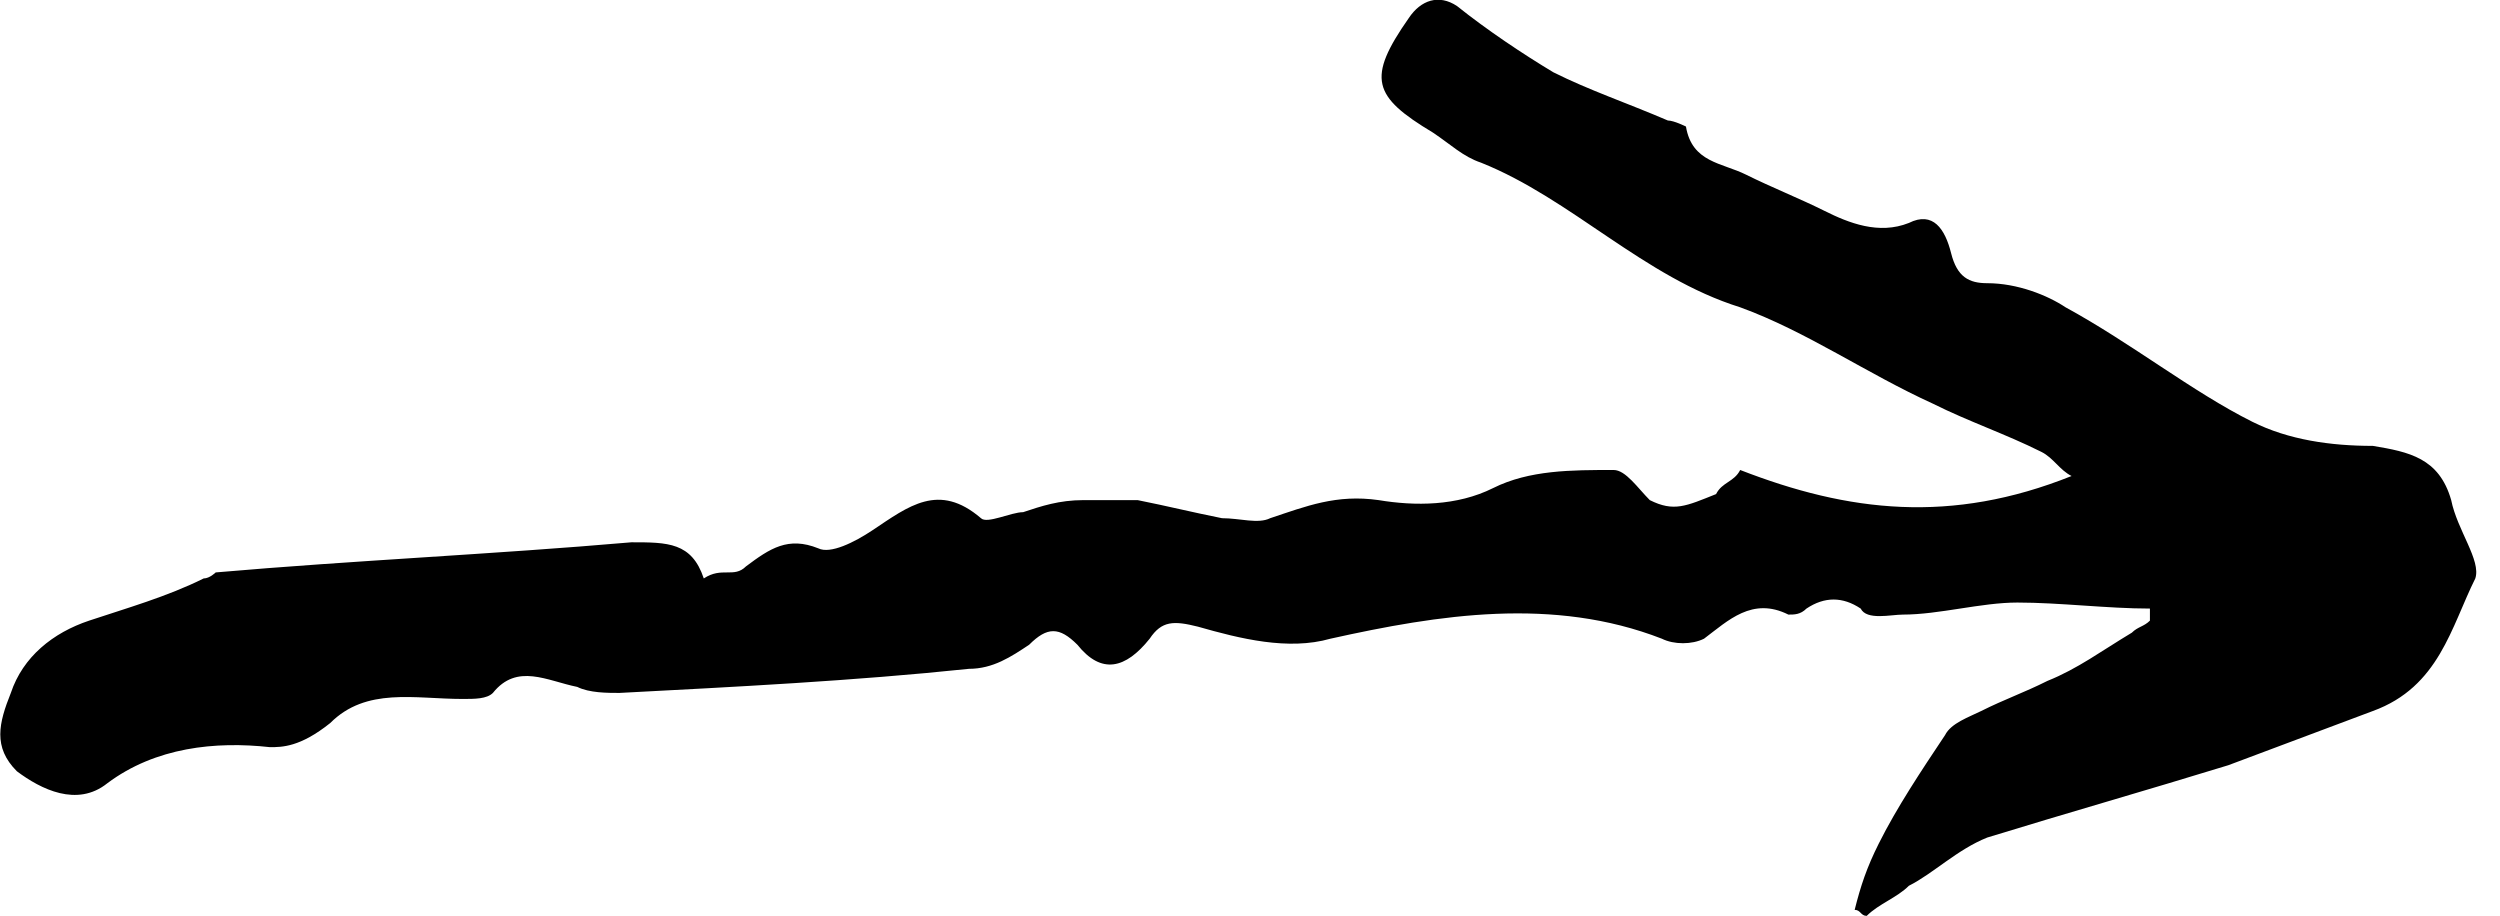 <?xml version="1.0" encoding="UTF-8"?>
<svg id="Layer_1" xmlns="http://www.w3.org/2000/svg" version="1.1" viewBox="0 0 41.49 15.2">
  <!-- Generator: Adobe Illustrator 29.5.0, SVG Export Plug-In . SVG Version: 2.1.0 Build 137)  -->
  <path d="M11.68,9.6c.3-.2.5,0,.7-.2.4-.3.7-.5,1.2-.3.2.1.6-.1.9-.3.6-.4,1.1-.8,1.8-.2.1.1.5-.1.7-.1.3-.1.6-.2,1-.2h.9c.5.1.9.2,1.4.3.3,0,.6.1.8,0,.6-.2,1.1-.4,1.8-.3.6.1,1.3.1,1.9-.2.6-.3,1.3-.3,2-.3.2,0,.4.3.6.5.4.2.6.1,1.1-.1.1-.2.3-.2.4-.4,1.8.7,3.5.9,5.5.1-.2-.1-.3-.3-.5-.4-.6-.3-1.2-.5-1.8-.8-1.1-.5-2.1-1.2-3.2-1.6-1.6-.5-2.8-1.8-4.3-2.4-.3-.1-.5-.3-.8-.5-1-.6-1.1-.9-.4-1.9.2-.3.5-.4.8-.2.5.4,1.1.8,1.6,1.1.6.3,1.2.5,1.9.8.1,0,.3.1.3.1.1.6.6.6,1,.8.4.2.9.4,1.3.6s.9.4,1.4.2c.4-.2.6.1.7.5.1.4.3.5.6.5.5,0,1,.2,1.3.4,1.1.6,2.1,1.4,3.1,1.9.6.3,1.3.4,2,.4.6.1,1.1.2,1.3.9.1.5.5,1,.4,1.3-.4.8-.6,1.8-1.7,2.2-.8.3-1.6.6-2.4.9-1.3.4-2.7.8-4,1.2-.5.2-.9.6-1.3.8-.2.2-.5.3-.7.5-.1,0-.1-.1-.2-.1.1-.4.2-.7.4-1.1.3-.6.7-1.2,1.1-1.8.1-.2.4-.3.6-.4.4-.2.7-.3,1.1-.5.5-.2.9-.5,1.4-.8.1-.1.2-.1.3-.2v-.2c-.7,0-1.5-.1-2.2-.1-.6,0-1.3.2-1.9.2-.2,0-.6.1-.7-.1-.3-.2-.6-.2-.9,0-.1.1-.2.1-.3.1-.6-.3-1,.1-1.4.4-.2.1-.5.1-.7,0-1.8-.7-3.7-.4-5.5,0-.7.2-1.5,0-2.2-.2-.4-.1-.6-.1-.8.2-.4.5-.8.6-1.2.1-.3-.3-.5-.3-.8,0-.3.2-.6.4-1,.4-1.9.2-3.9.3-5.8.4-.2,0-.5,0-.7-.1-.5-.1-1-.4-1.4.1-.1.1-.3.1-.5.1-.8,0-1.6-.2-2.2.4-.5.4-.8.4-1,.4-.9-.1-1.9,0-2.7.6-.5.4-1.1.1-1.5-.2-.4-.4-.3-.8-.1-1.3.2-.6.7-1,1.3-1.2.6-.2,1.3-.4,1.9-.7.1,0,.2-.1.2-.1,2.3-.2,4.6-.3,6.9-.5.6,0,1,0,1.2.6Z"/>
</svg>